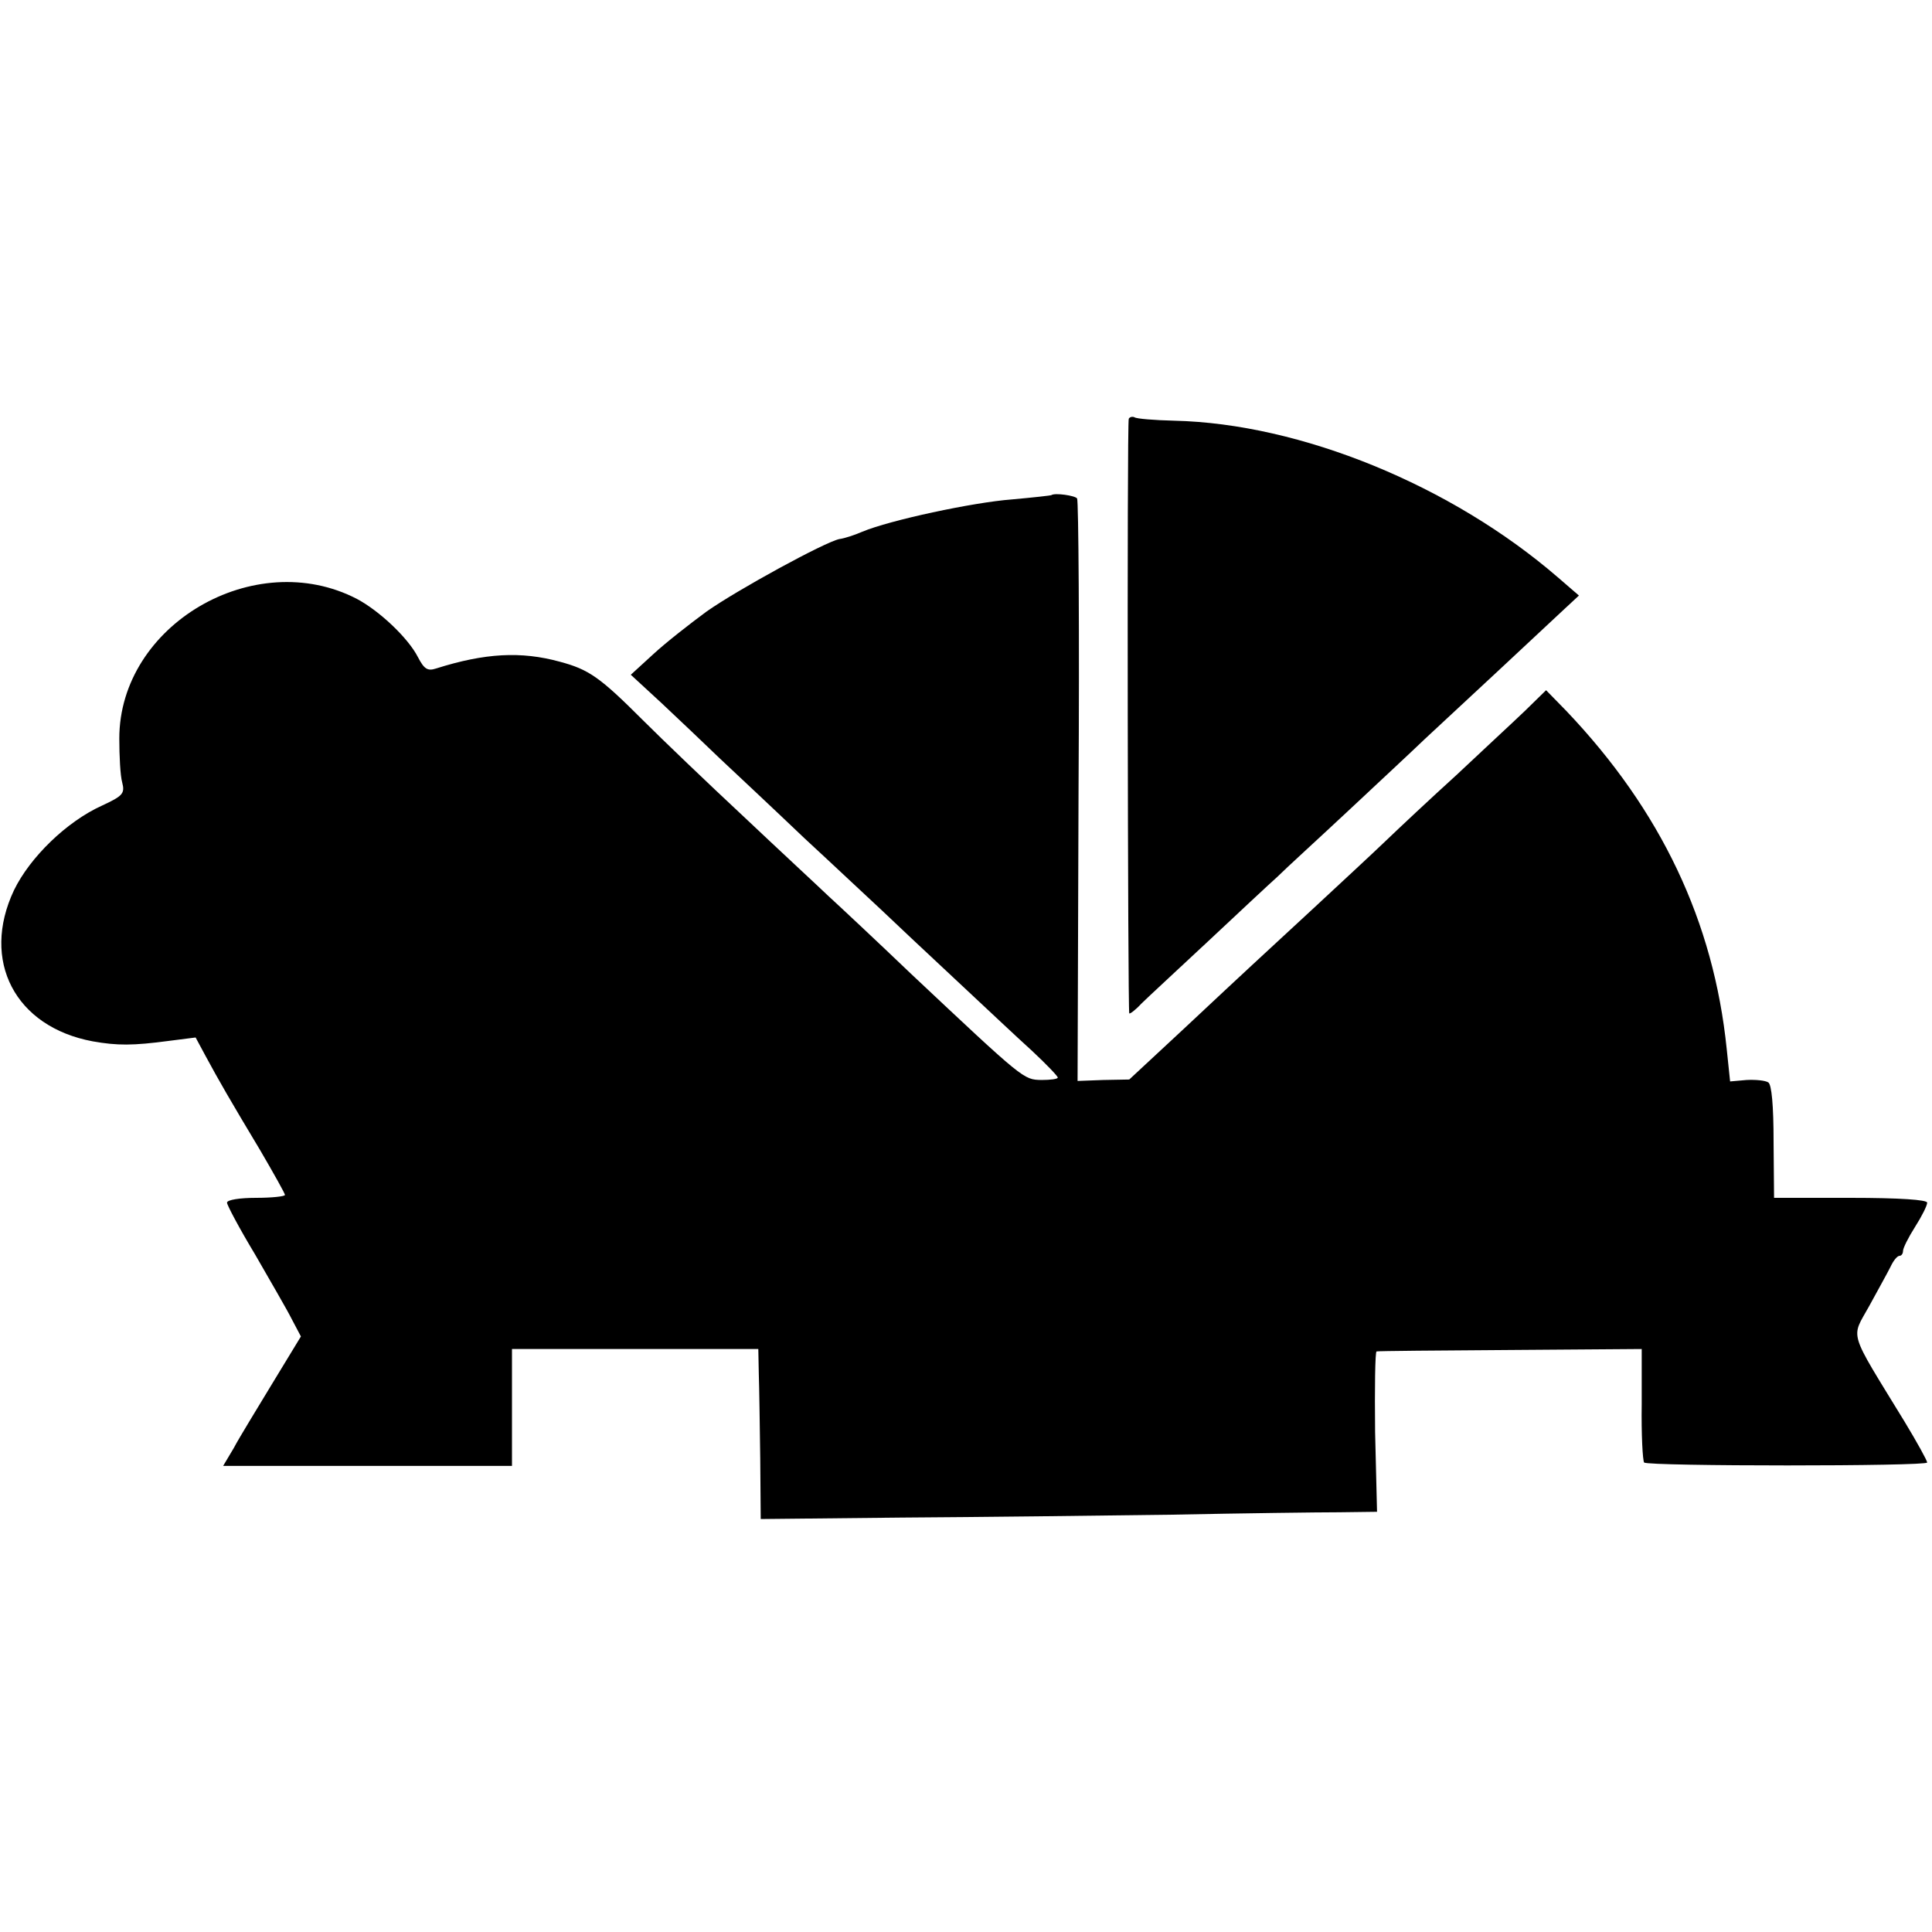 <?xml version="1.0" standalone="no"?>
<!DOCTYPE svg PUBLIC "-//W3C//DTD SVG 20010904//EN"
 "http://www.w3.org/TR/2001/REC-SVG-20010904/DTD/svg10.dtd">
<svg version="1.0" xmlns="http://www.w3.org/2000/svg"
 width="400pt" height="400pt" viewBox="0 0 400 400"
 preserveAspectRatio="xMidYMid meet">
<g transform="translate(0,400) scale(0.1,-0.1)"
fill="#000000" stroke="none">
<path d="M2337 3133 c-4 -7 -2 -1224 1 -1231 1 -2 13 7 25 20 13 13 75 70 137
128 62 58 127 119 145 135 17 17 83 77 145 135 62 58 134 125 160 150 27 25
97 90 156 145 59 55 120 112 135 126 l28 26 -44 38 c-220 190 -532 318 -794
324 -41 1 -78 4 -82 7 -4 2 -10 1 -12 -3z"/>
<path d="M2177 2975 c-1 -1 -38 -5 -82 -9 -80 -6 -253 -43 -310 -67 -16 -7
-38 -14 -47 -15 -30 -6 -211 -105 -275 -150 -34 -25 -84 -64 -110 -88 l-47
-43 64 -59 c34 -32 89 -84 120 -114 32 -30 111 -104 175 -165 65 -60 137 -128
161 -150 23 -22 90 -85 149 -140 59 -55 131 -123 161 -150 30 -28 54 -53 54
-56 0 -3 -15 -5 -34 -5 -37 1 -35 -1 -270 220 -70 67 -147 139 -171 161 -23
22 -103 96 -176 165 -74 69 -168 159 -209 200 -88 88 -111 104 -171 120 -80
22 -155 18 -256 -14 -18 -6 -25 -1 -38 24 -20 39 -79 95 -126 120 -212 110
-492 -54 -492 -289 0 -36 2 -77 6 -91 6 -23 1 -28 -42 -48 -73 -33 -149 -107
-182 -175 -69 -146 2 -283 163 -313 51 -9 83 -9 158 1 l55 7 21 -39 c27 -50
50 -90 113 -195 28 -48 51 -89 51 -92 0 -3 -27 -6 -60 -6 -33 0 -60 -4 -60
-10 0 -5 26 -54 58 -107 31 -54 66 -114 76 -134 l19 -36 -59 -97 c-32 -53 -69
-113 -80 -134 l-22 -37 299 0 299 0 0 121 0 121 255 0 255 0 1 -51 c1 -28 2
-107 3 -176 l1 -125 290 3 c160 1 412 4 560 6 149 3 305 5 348 5 l78 1 -4 165
c-1 91 0 166 3 167 3 1 127 2 277 3 l272 2 0 -114 c-1 -63 2 -117 5 -121 9 -8
586 -8 586 0 0 4 -21 42 -47 85 -118 193 -111 170 -73 239 18 33 38 69 44 81
6 13 14 23 19 23 4 0 7 5 7 10 0 6 11 28 25 50 14 22 25 44 25 50 0 6 -57 10
-159 10 l-158 0 -1 116 c0 75 -4 119 -11 123 -6 4 -26 6 -45 5 l-34 -3 -7 67
c-27 264 -136 494 -332 700 l-42 43 -44 -43 c-25 -24 -89 -83 -142 -133 -54
-49 -119 -110 -145 -135 -26 -25 -94 -88 -150 -140 -122 -113 -125 -115 -269
-250 l-113 -105 -54 -1 -53 -2 2 600 c2 329 0 602 -3 606 -4 6 -46 12 -53 7z"/>
</g>
</svg>
